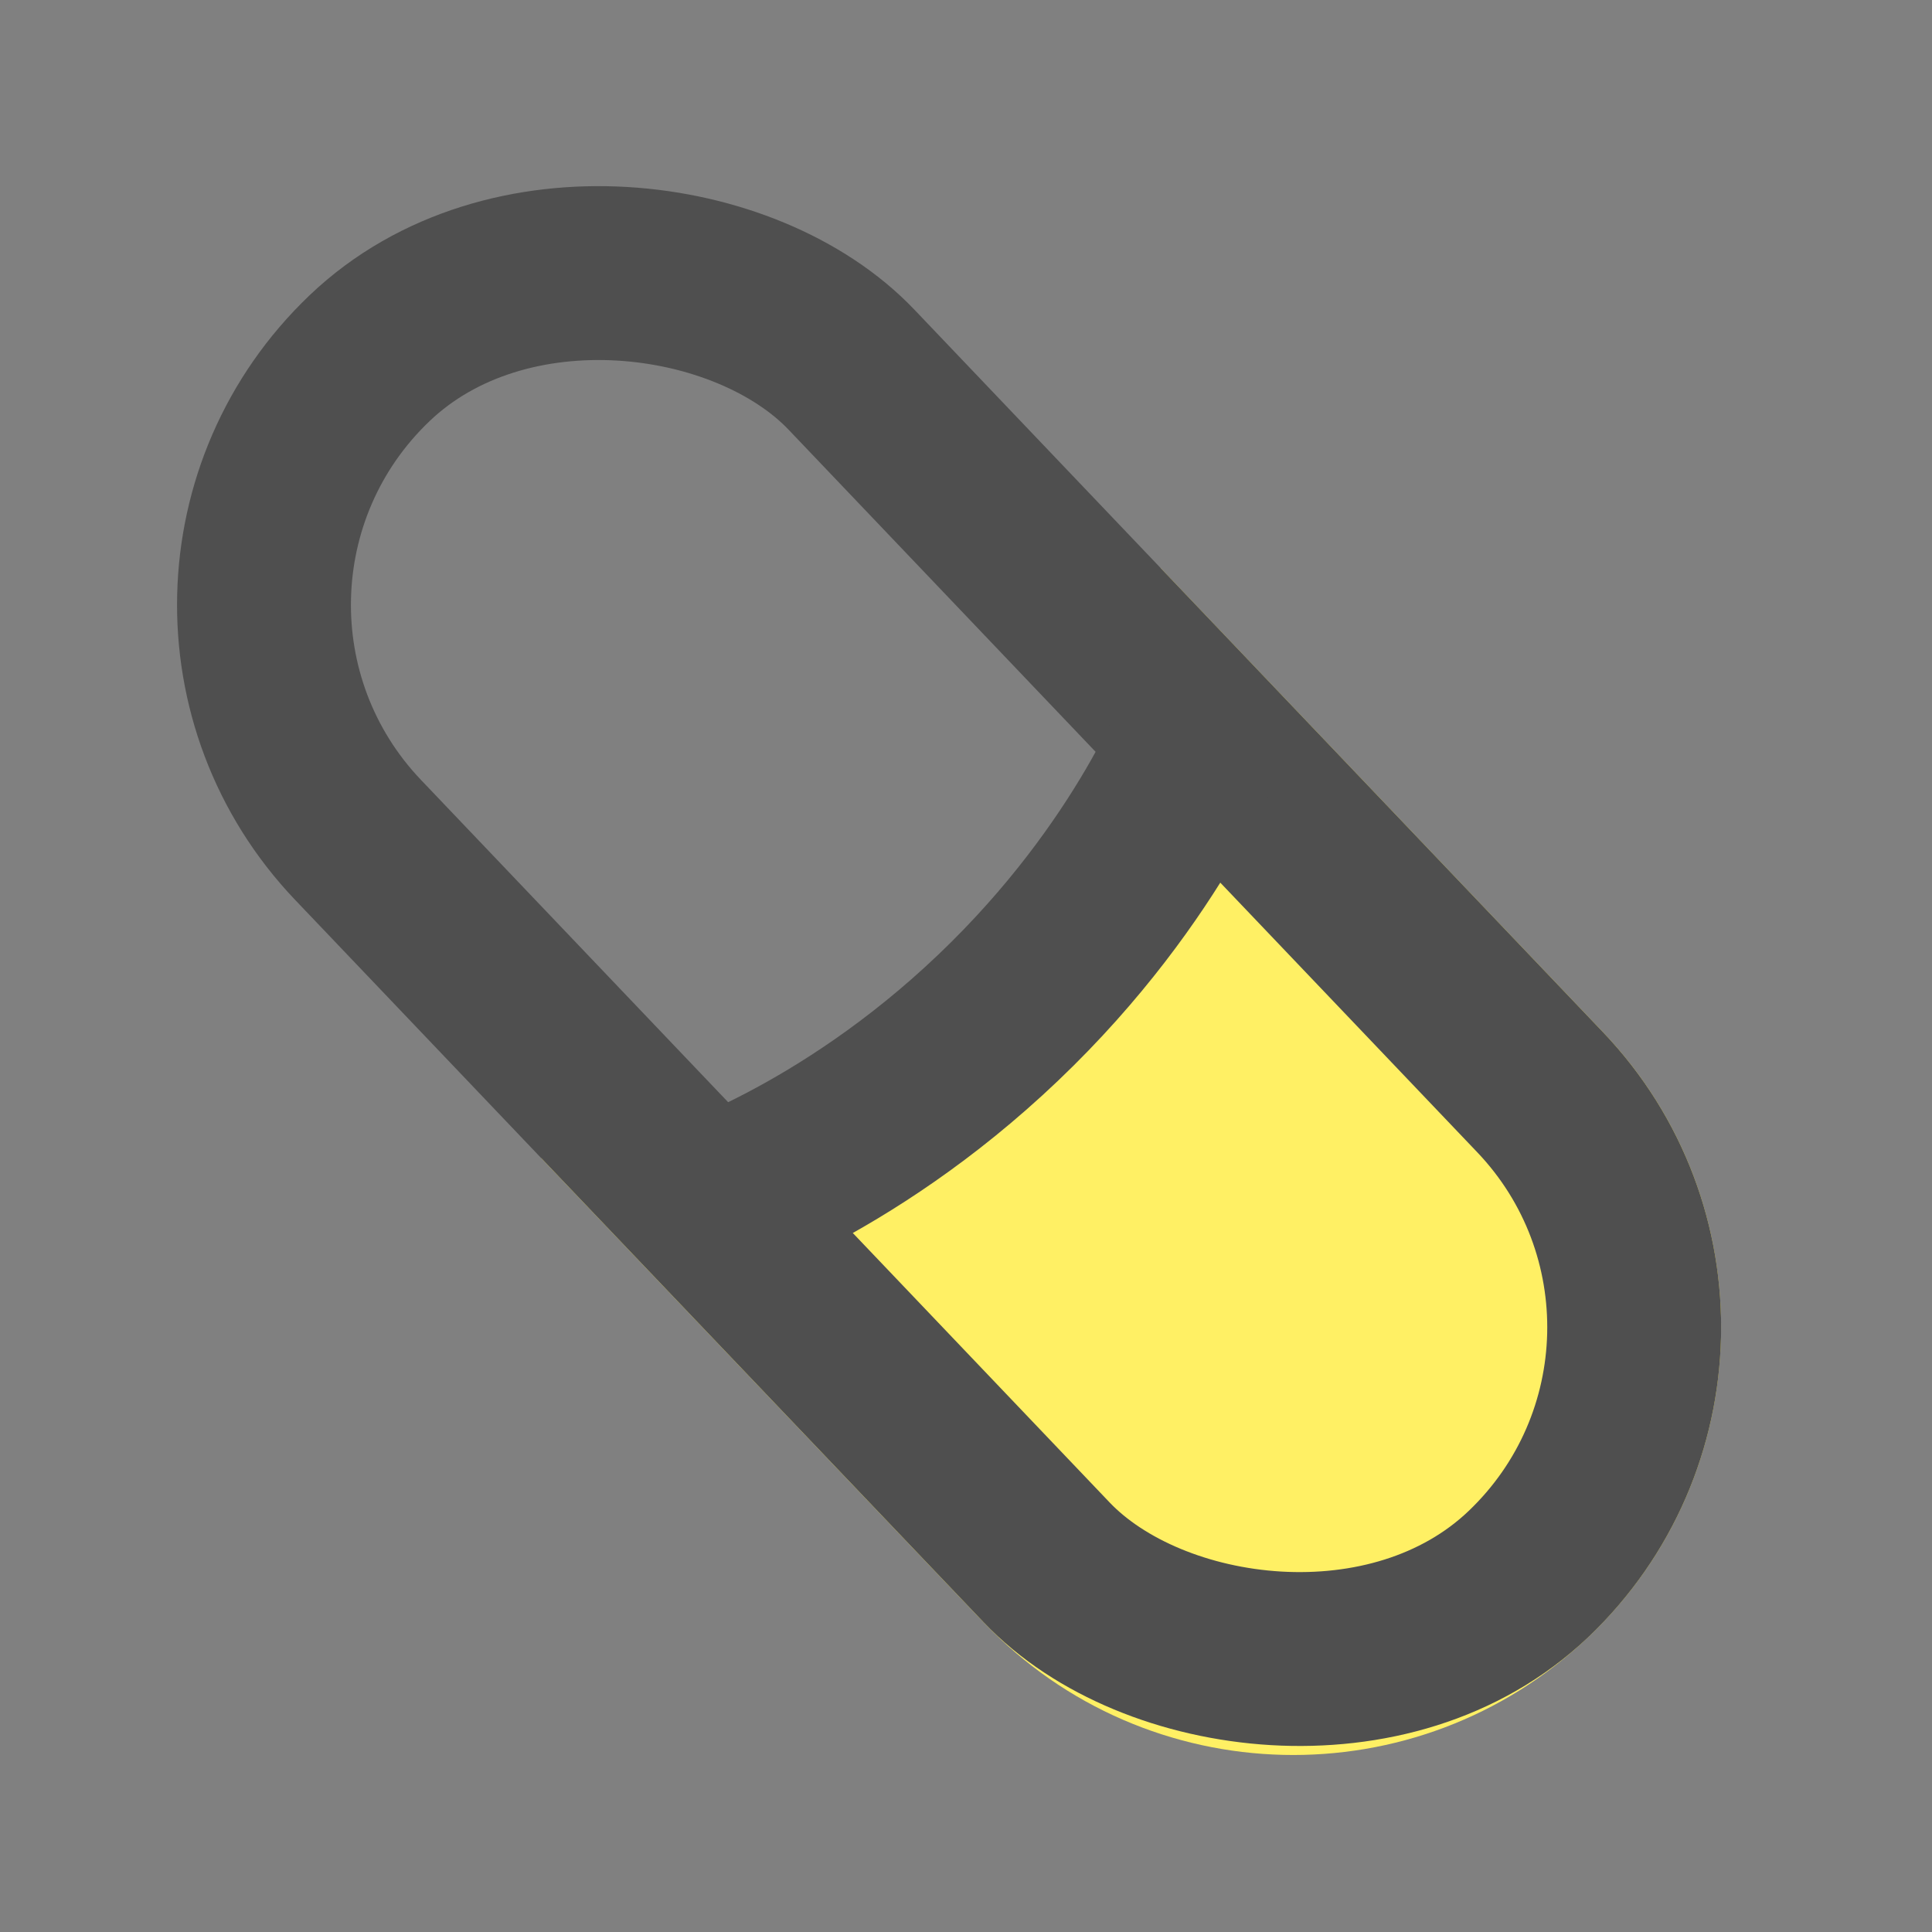 <svg width="20" height="20" viewBox="0 0 20 20" fill="none" xmlns="http://www.w3.org/2000/svg">
<rect x="0" y="0" width="20" height="20" fill="#808080" stroke="none"/>
<path d="M16.594 10.685C18.281 12.455 18.214 15.258 16.444 16.945C14.673 18.632 11.87 18.565 10.183 16.795L5.601 11.987C5.601 11.987 7.76 12.113 9.897 10.076C12.034 8.04 12.011 5.877 12.011 5.877L16.594 10.685Z" fill="#FFF064"/>
<rect x="18.377" y="13.86" width="7.056" height="17.388" rx="3.528" transform="rotate(136.376 18.377 13.86)" stroke="#4F4F4F" stroke-width="1.8"/>
<path d="M12.493 7.453C12.493 7.453 11.936 9.008 10.333 10.535C8.731 12.063 7.151 12.545 7.151 12.545" stroke="#4F4F4F" stroke-width="1.8"/>
</svg>
